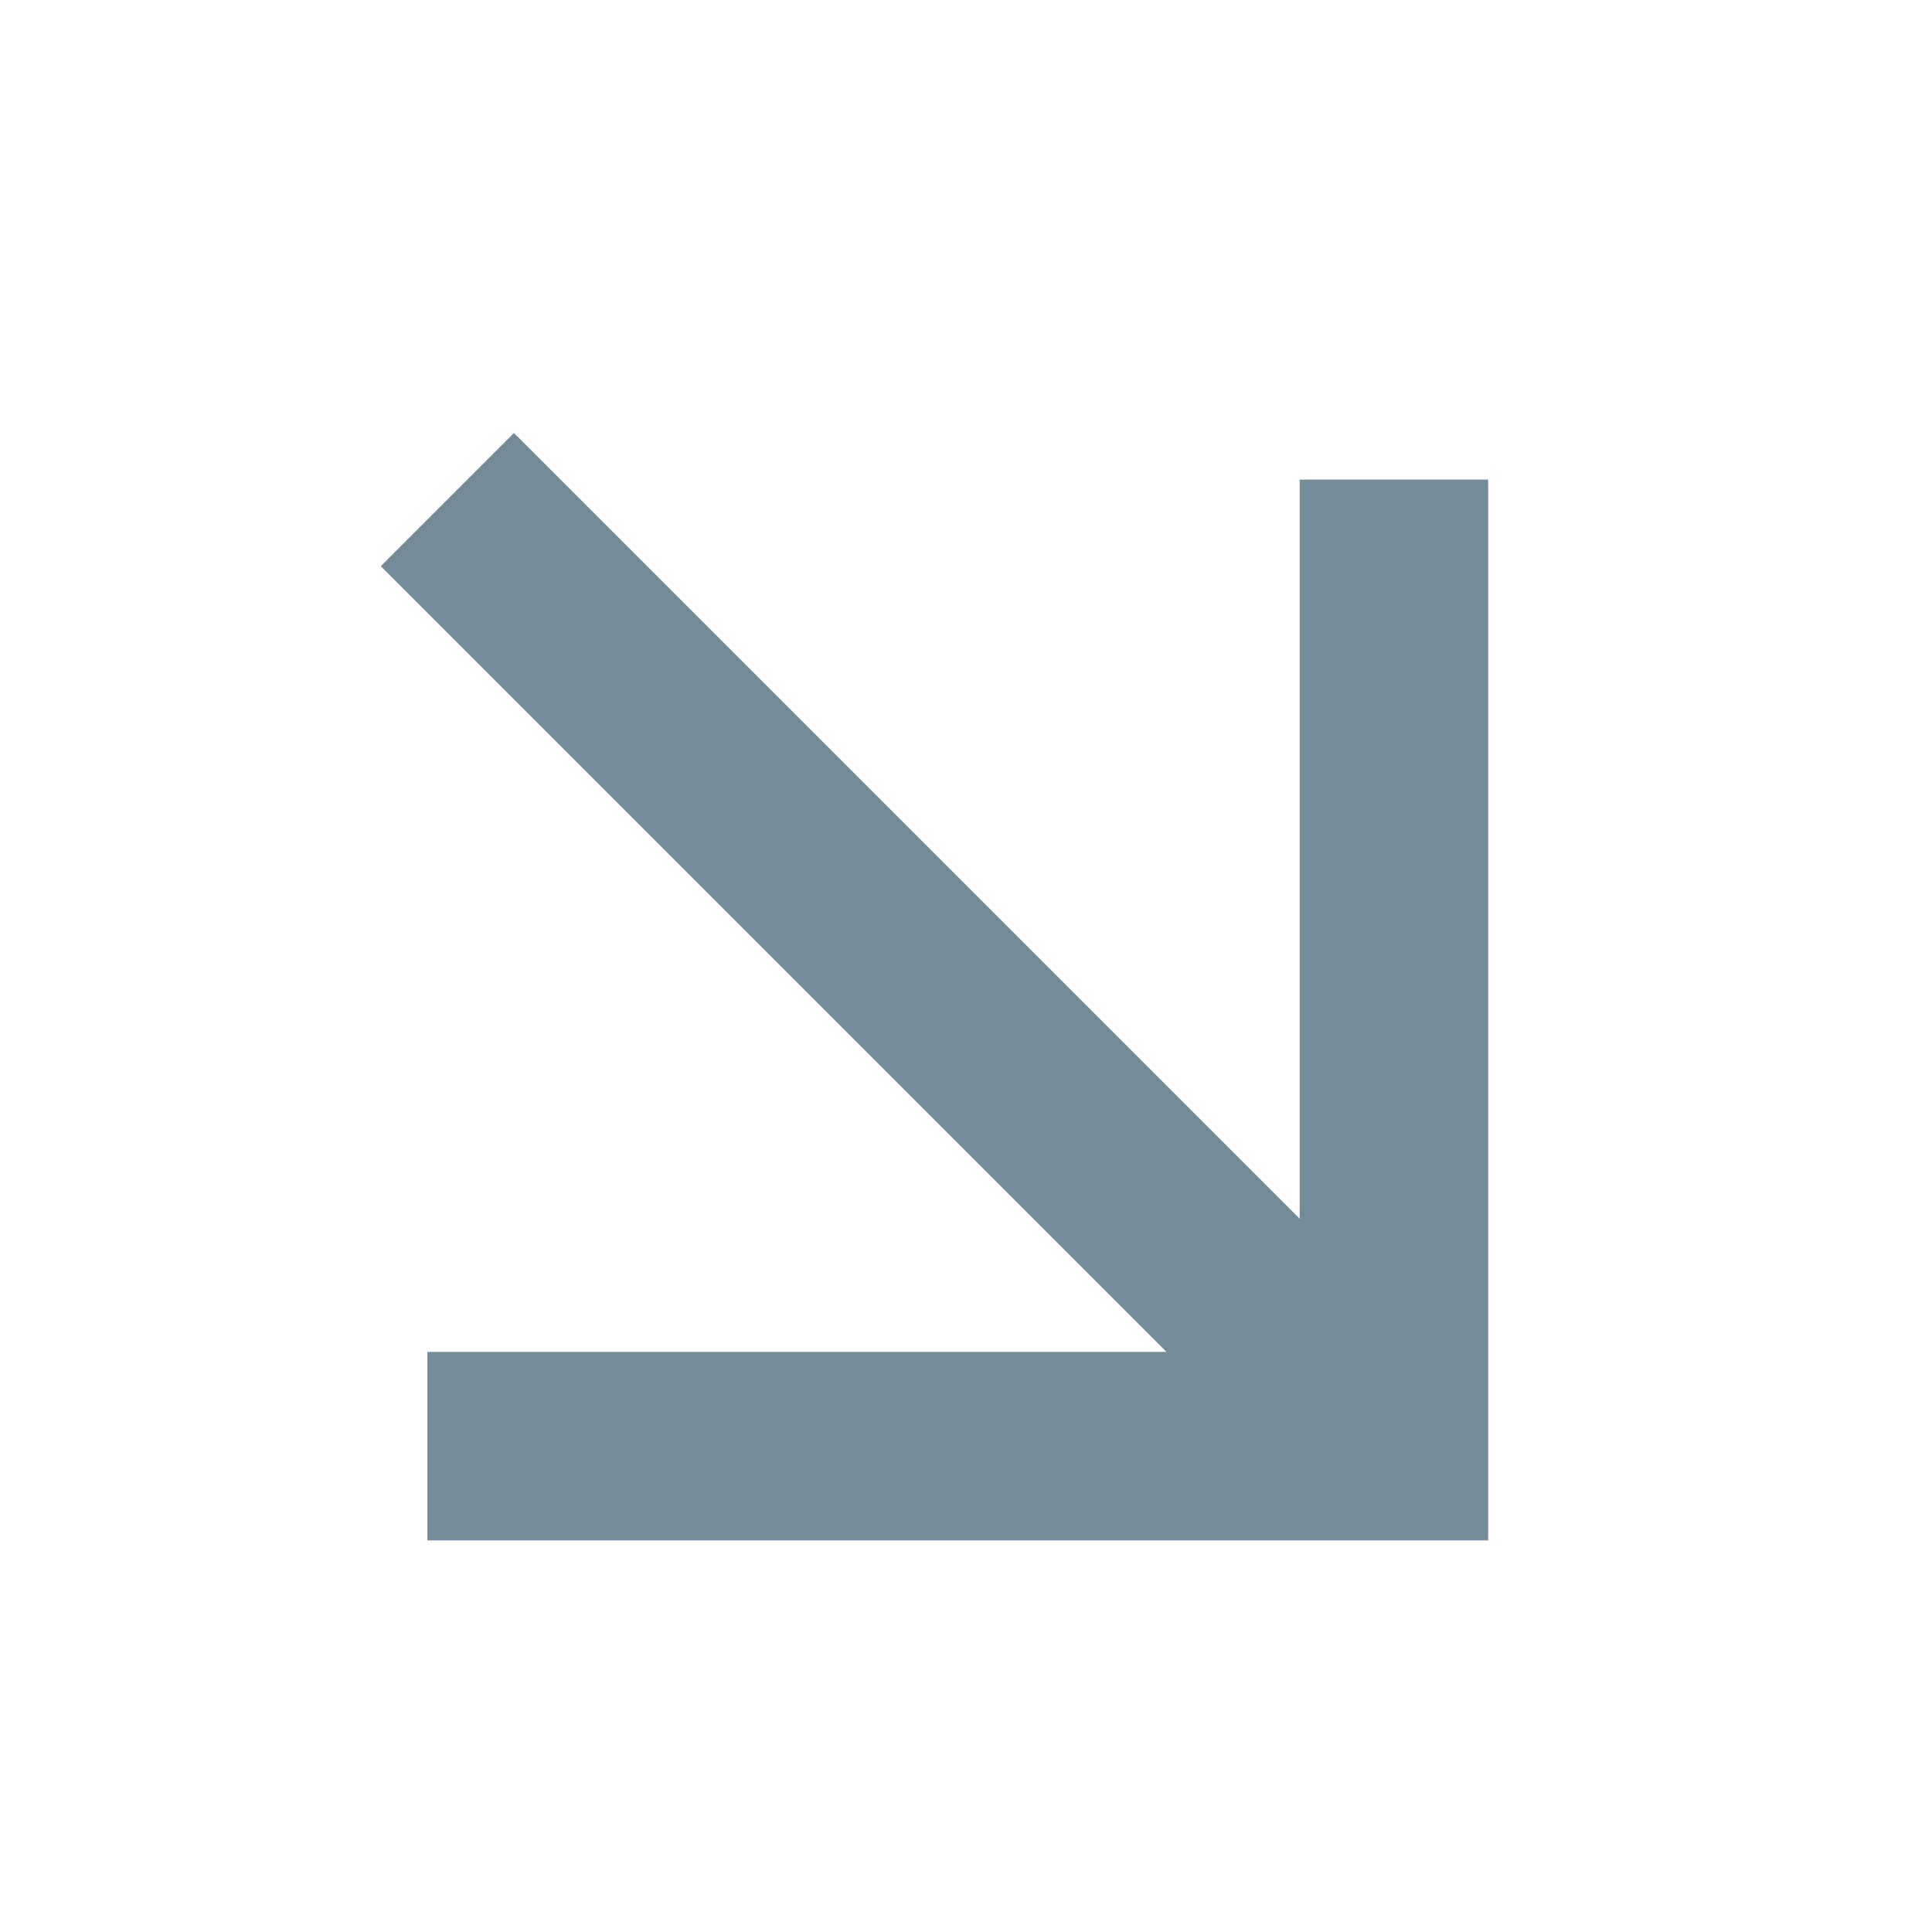 <svg width="37" height="37" viewBox="0 0 37 37" fill="none" xmlns="http://www.w3.org/2000/svg">
<g id="store_FILL0_wght400_GRAD0_opsz24 1">
<path id="&#226;&#172;&#138;" d="M25.39 9.685H28V29H8.685V26.39H23.547L8 10.843L9.843 9L25.39 24.547V9.685Z" fill="#738C98" stroke="#738C98"/>
</g>
</svg>
